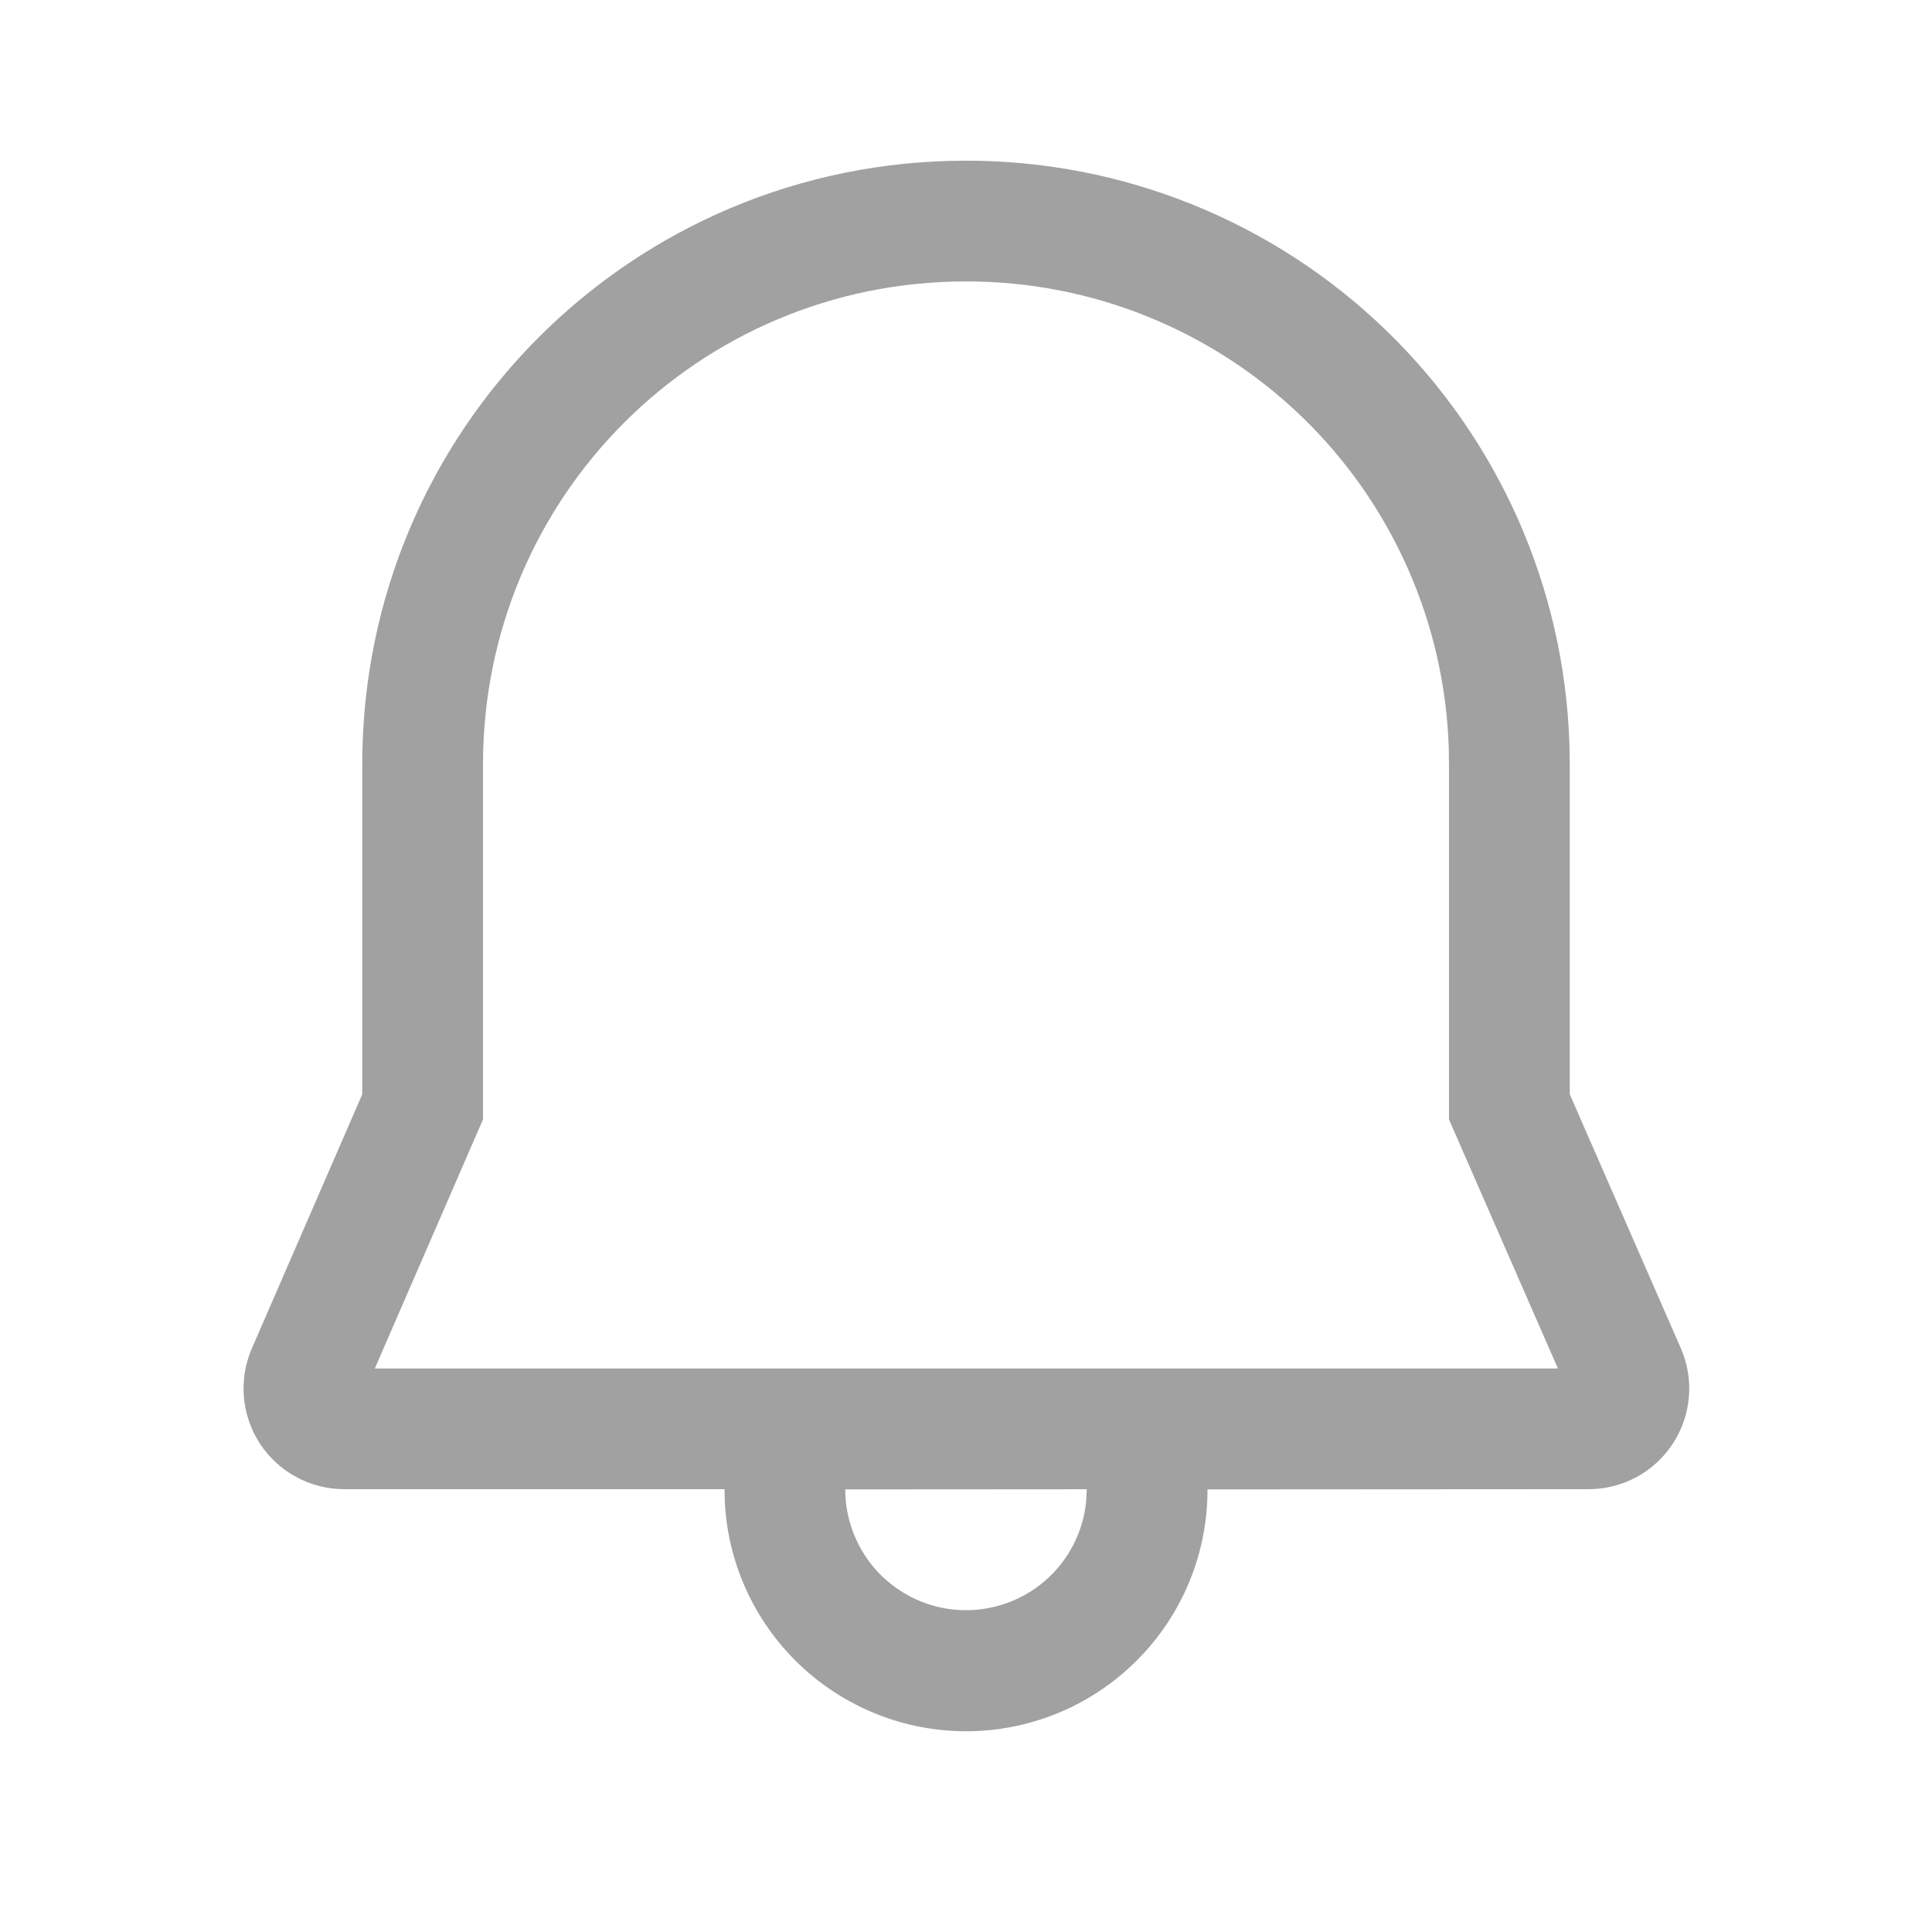 <svg width="24" height="24" viewBox="0 0 24 24" fill="none" xmlns="http://www.w3.org/2000/svg">
<path d="M12 1.996C13.947 1.994 15.818 2.749 17.217 4.102C18.617 5.456 19.434 7.3 19.496 9.246L19.5 9.496V13.593L20.88 16.749C20.963 16.939 20.998 17.147 20.98 17.354C20.963 17.561 20.894 17.76 20.781 17.933C20.667 18.107 20.512 18.25 20.33 18.349C20.147 18.447 19.943 18.499 19.735 18.499L15 18.502C15.002 19.283 14.698 20.034 14.154 20.594C13.611 21.155 12.87 21.482 12.089 21.505C11.308 21.528 10.55 21.245 9.974 20.718C9.398 20.19 9.05 19.459 9.005 18.679L9 18.499H4.275C4.068 18.499 3.864 18.448 3.682 18.349C3.499 18.251 3.344 18.108 3.23 17.935C3.117 17.762 3.048 17.563 3.03 17.357C3.012 17.15 3.046 16.942 3.128 16.752L4.5 13.594V9.496C4.5 5.341 7.852 1.996 12 1.996ZM13.5 18.5L10.5 18.502C10.5 18.887 10.649 19.258 10.914 19.537C11.18 19.816 11.543 19.982 11.928 20.001C12.313 20.019 12.69 19.889 12.982 19.637C13.273 19.385 13.456 19.031 13.493 18.647L13.5 18.5ZM12 3.496C8.68 3.496 6 6.17 6 9.496V13.906L4.656 17H19.353L18 13.907V9.509L17.997 9.284C17.945 7.73 17.29 6.256 16.171 5.176C15.051 4.096 13.556 3.493 12 3.496Z" fill="#A1A1A1"/>
</svg>
